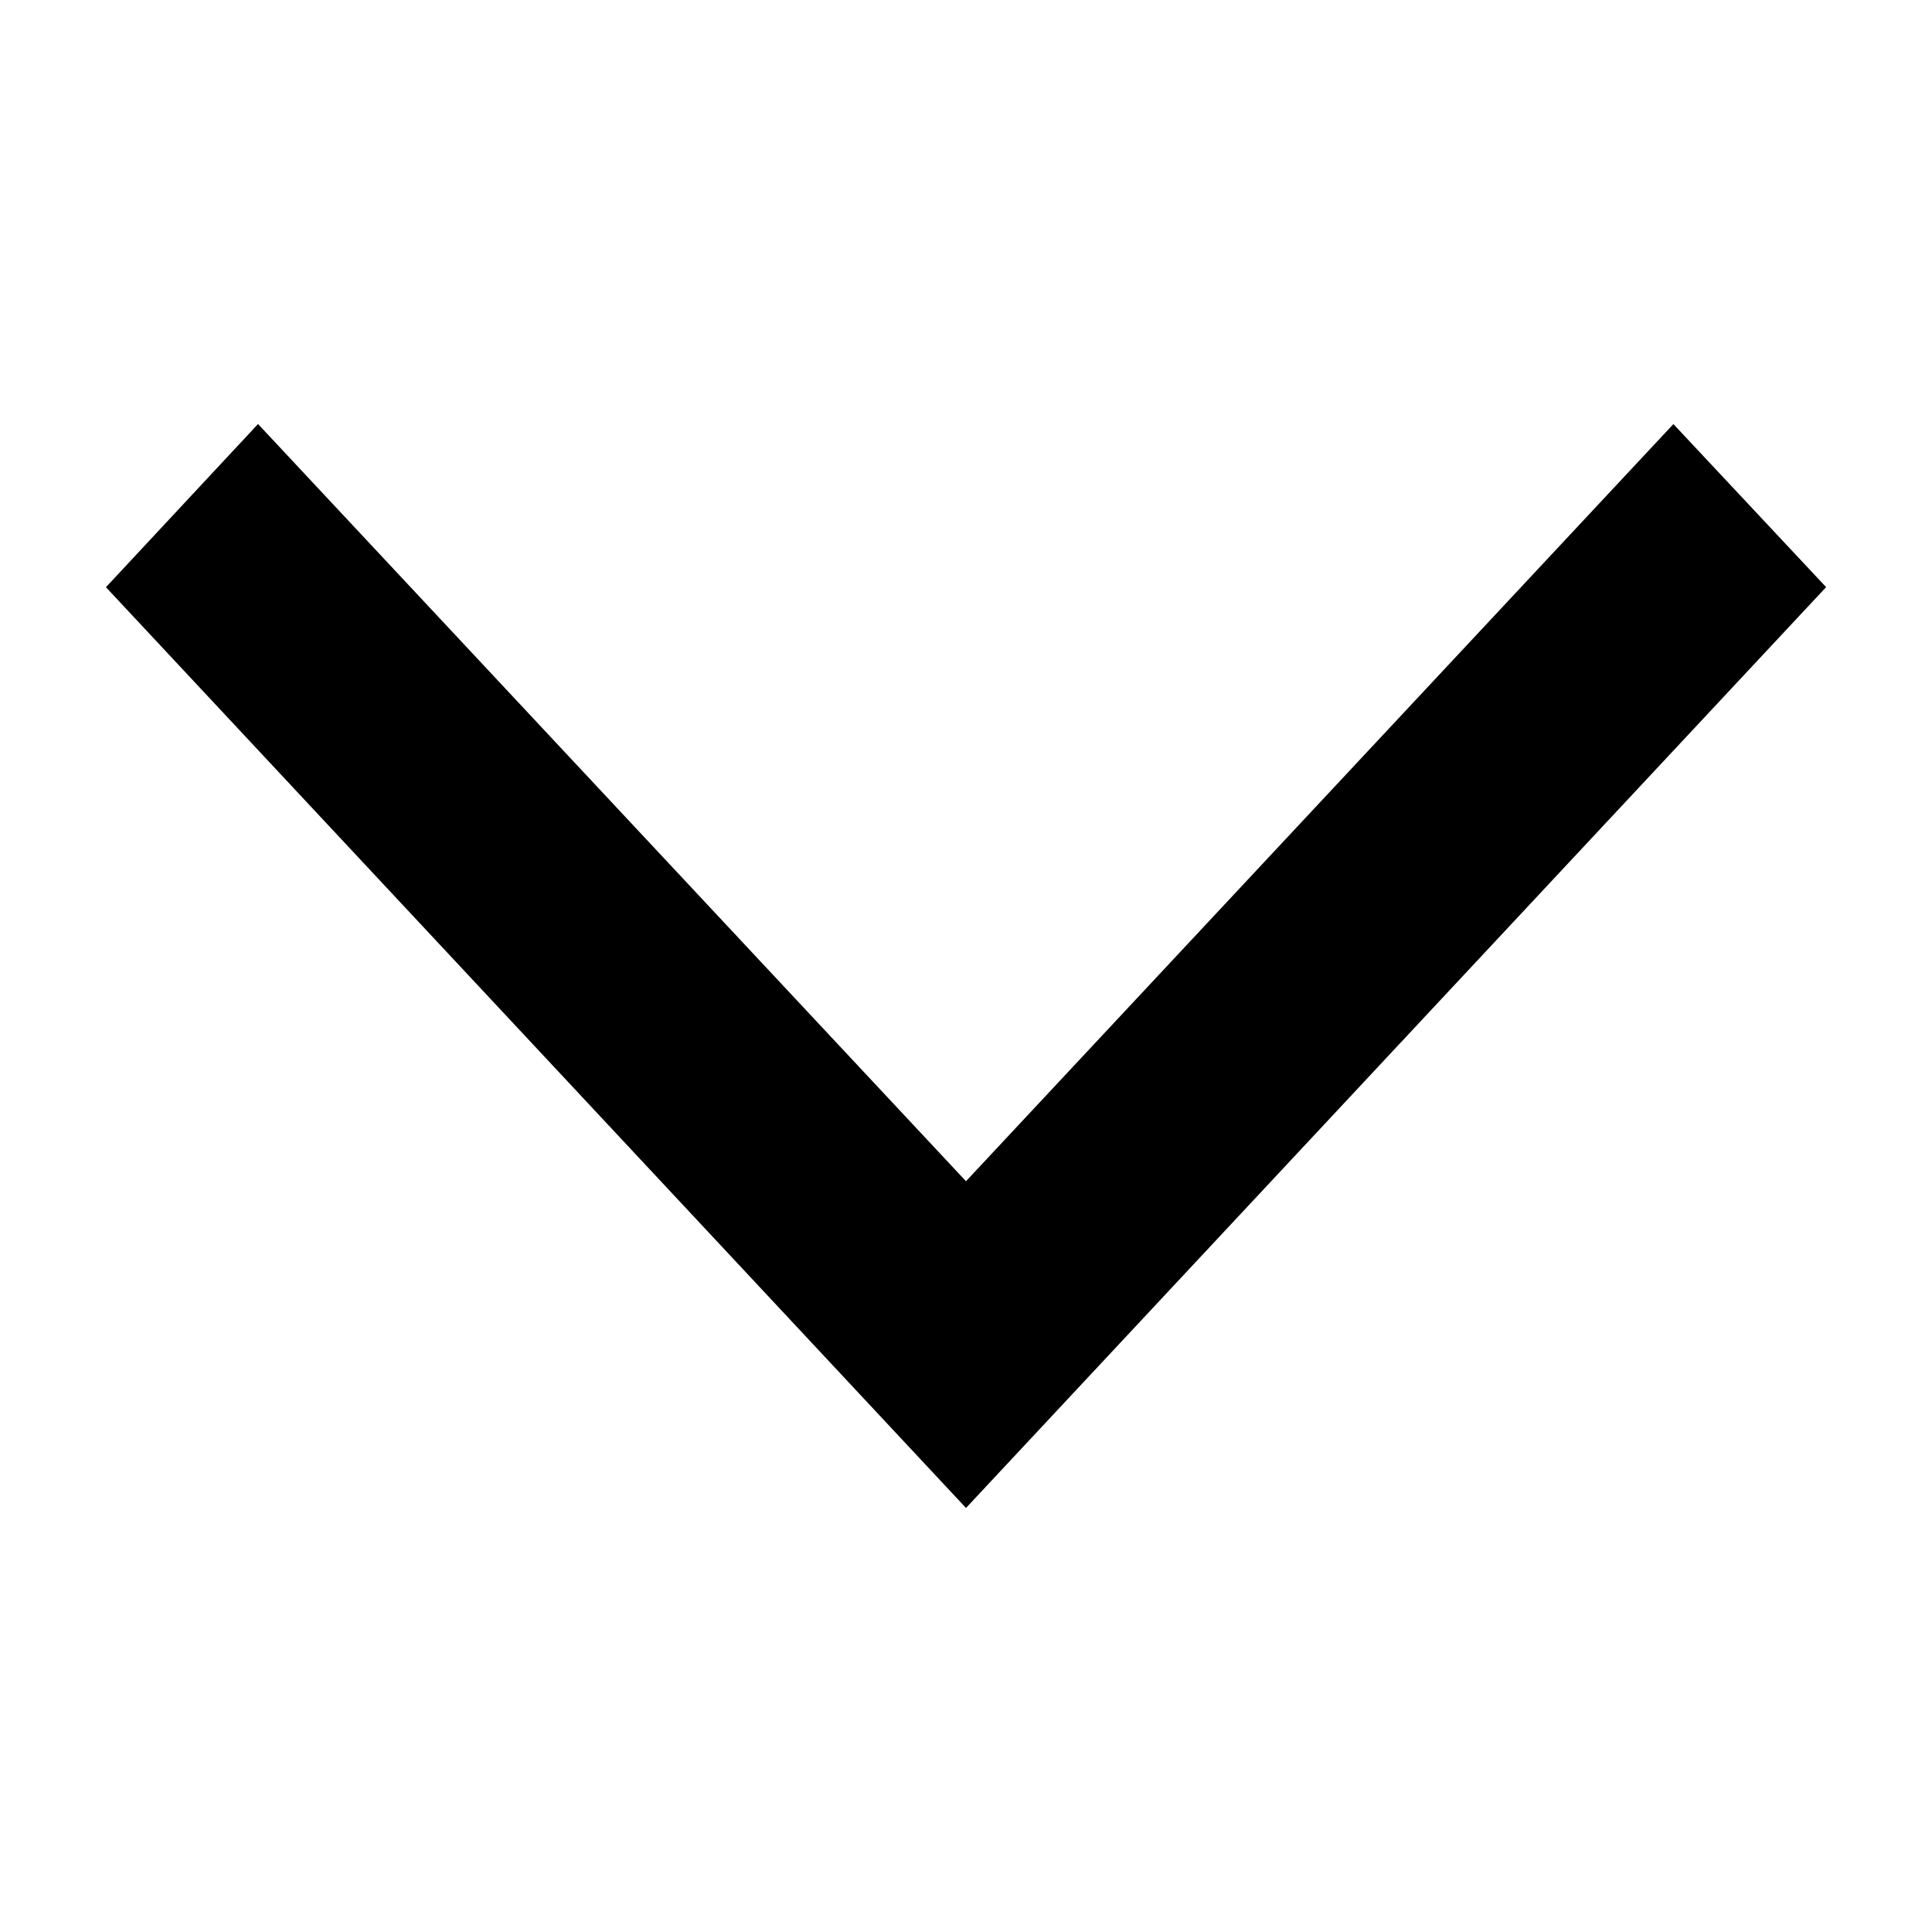 <?xml version="1.0" encoding="UTF-8"?>
<svg width="24px" height="24px" viewBox="0 0 24 24" version="1.1" xmlns="http://www.w3.org/2000/svg" xmlns:xlink="http://www.w3.org/1999/xlink">
    <title>Web/SVG/down</title>
    <g id="Web/SVG/down" stroke="none" stroke-width="1" fill="none" fill-rule="evenodd">
        <g id="Group" transform="translate(12, 12) rotate(90) translate(-12, -12)translate(6, 2)" fill="#000000" fill-rule="nonzero" stroke="#000000">
            <polygon id="Path" points="0 1.212 1.294 0 12 10 1.294 20 0 18.794 9.406 10"></polygon>
        </g>
    </g>
</svg>